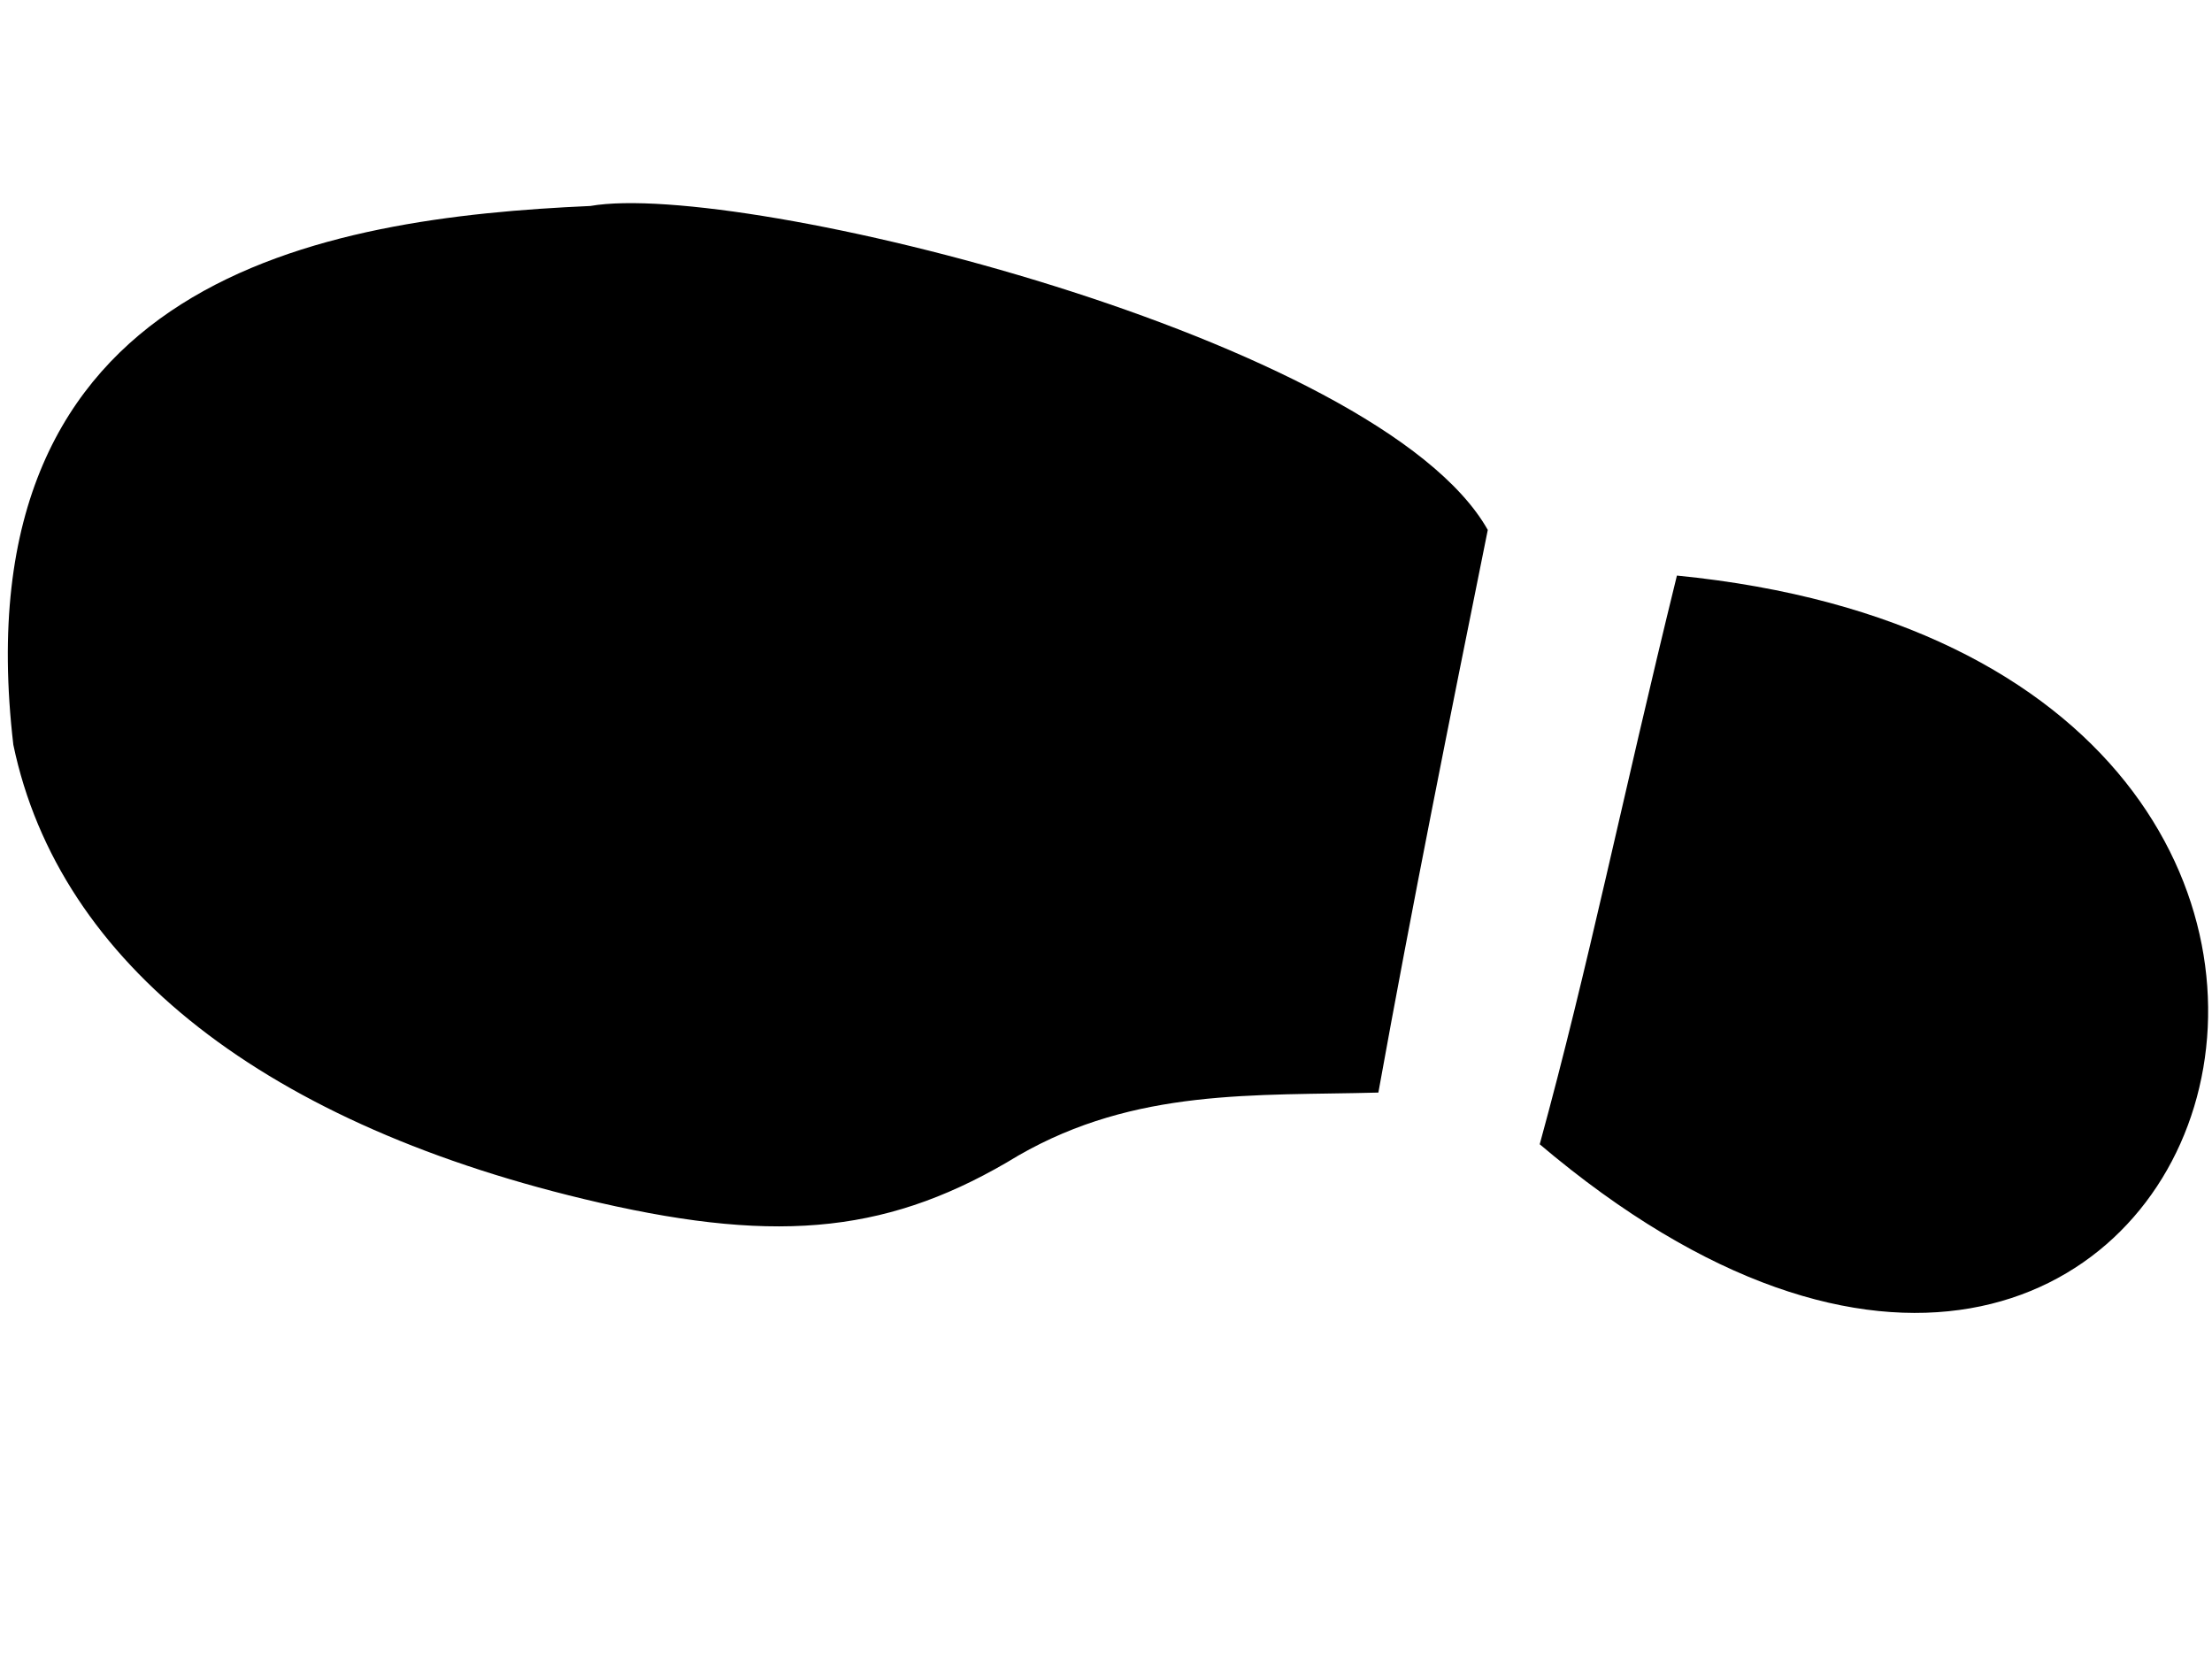 <?xml version="1.0"?><svg width="640" height="480" xmlns="http://www.w3.org/2000/svg">
 <title>Shoe Print</title>
 <g>
  <title>Layer 1</title>
  <g id="layer1">
   <path id="path2890-7" d="m445.488,331.074c14.31,-52.216 23.419,-98.315 39.698,-164.544c257.22,25.437 155.074,329.493 -39.698,164.544zm-46.685,-14.959c-35.734,0.961 -70.18,-1.338 -104.127,18.197c-36.4,22.187 -68.347,25.785 -121.264,13.658c-96.249,-22.057 -156.298,-68.974 -169.552,-132.471c-15.871,-135.467 89.7,-152.463 166.934,-155.903c43.217,-7.567 228.262,38.107 259.668,93.726c-11.036,54.742 -21.865,108.488 -31.658,162.793l0,0z" fill="#000000"/>
  </g>
 </g>
</svg>